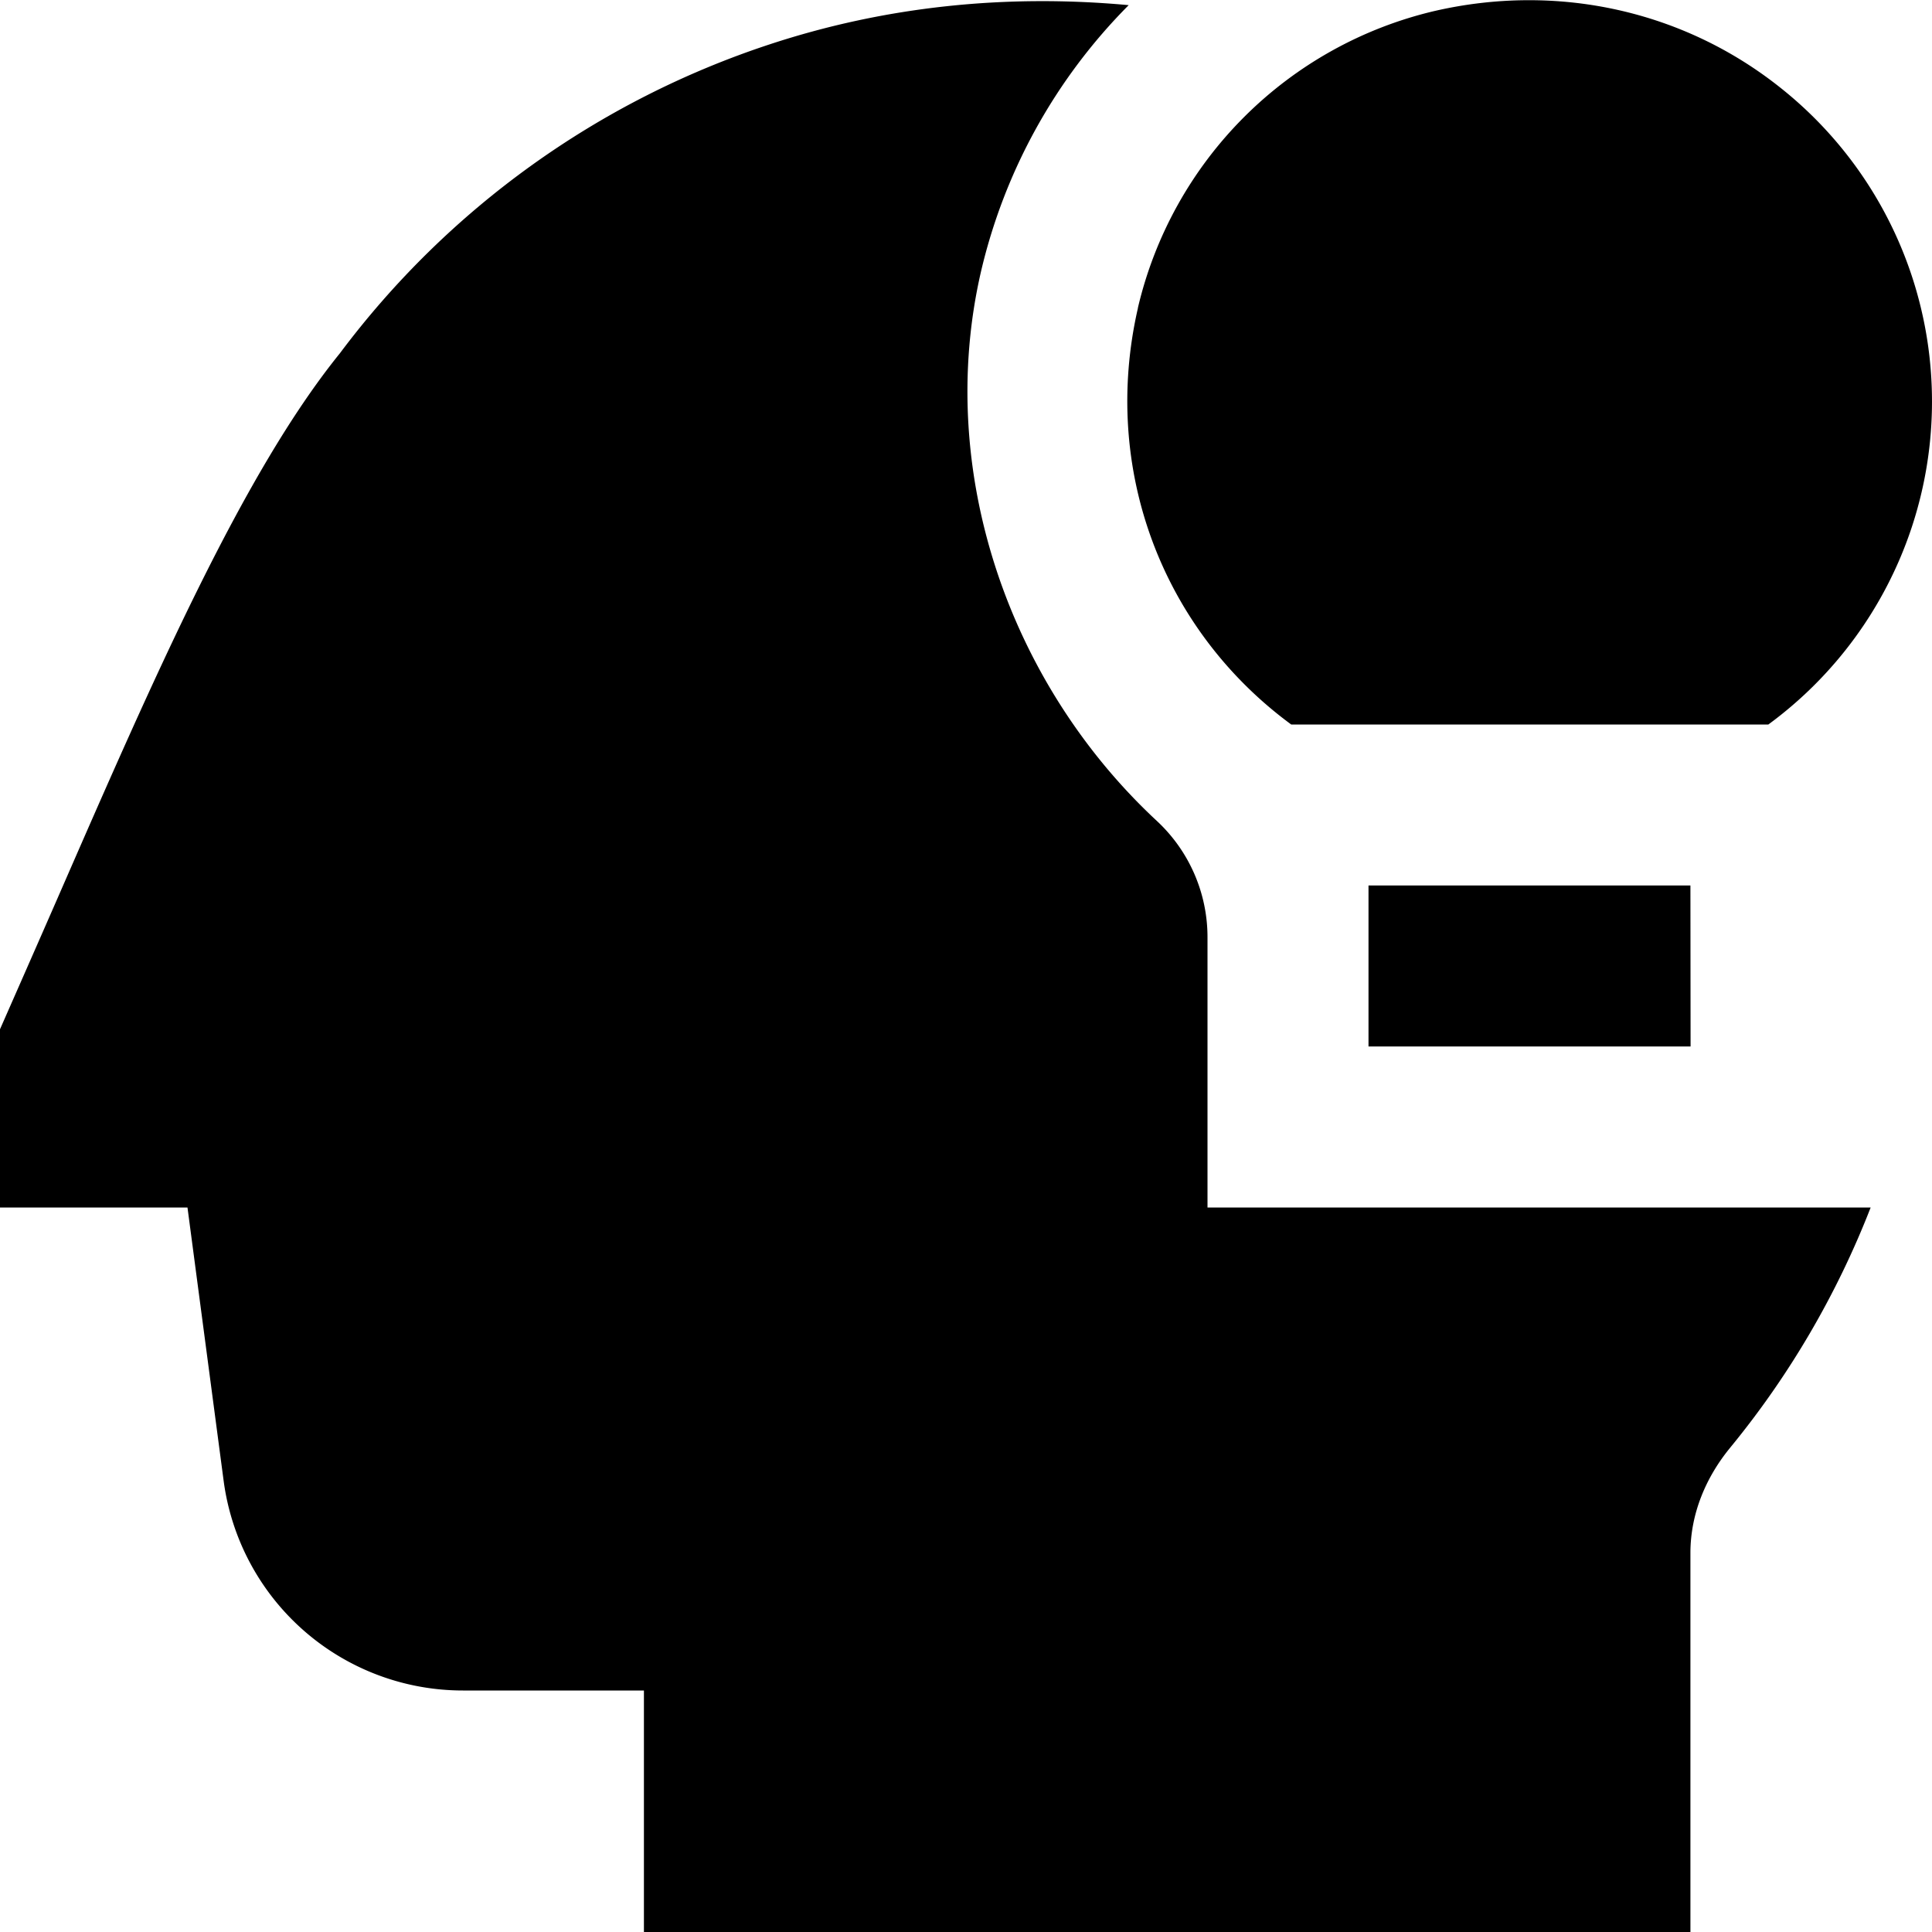 <svg xmlns="http://www.w3.org/2000/svg" version="1.1" xmlns:xlink="http://www.w3.org/1999/xlink" width="512" height="512" x="0" y="0" viewBox="0 0 24 24" style="enable-background:new 0 0 512 512" xml:space="preserve"><g><path d="M14.135 3.826a4.948 4.948 0 0 1 3.688-3.69c1.525-.35 3.087-.005 4.288.949A4.976 4.976 0 0 1 21.967 9H16.04c-1.611-1.185-2.361-3.185-1.904-5.174ZM17 11v2h4.001l-.002-2H17Zm-2 4v-3.354a1.97 1.97 0 0 0-.627-1.446c-1.839-1.708-2.756-4.349-2.188-6.821A6.925 6.925 0 0 1 14.021.064c-1.522-.14-3.02.013-4.457.486a10.94 10.94 0 0 0-5.342 3.839C3.018 5.877 1.906 8.429.727 11.13c-.214.491-.728 1.658-.728 1.658V15h2.33l.449 3.394A2.999 2.999 0 0 0 5.752 21h2.247v3h13v-4.709c0-.482.189-.937.496-1.31A10.98 10.98 0 0 0 23.238 15H15Z" fill="#000000" opacity="1" data-original="#000000"></path></g></svg>